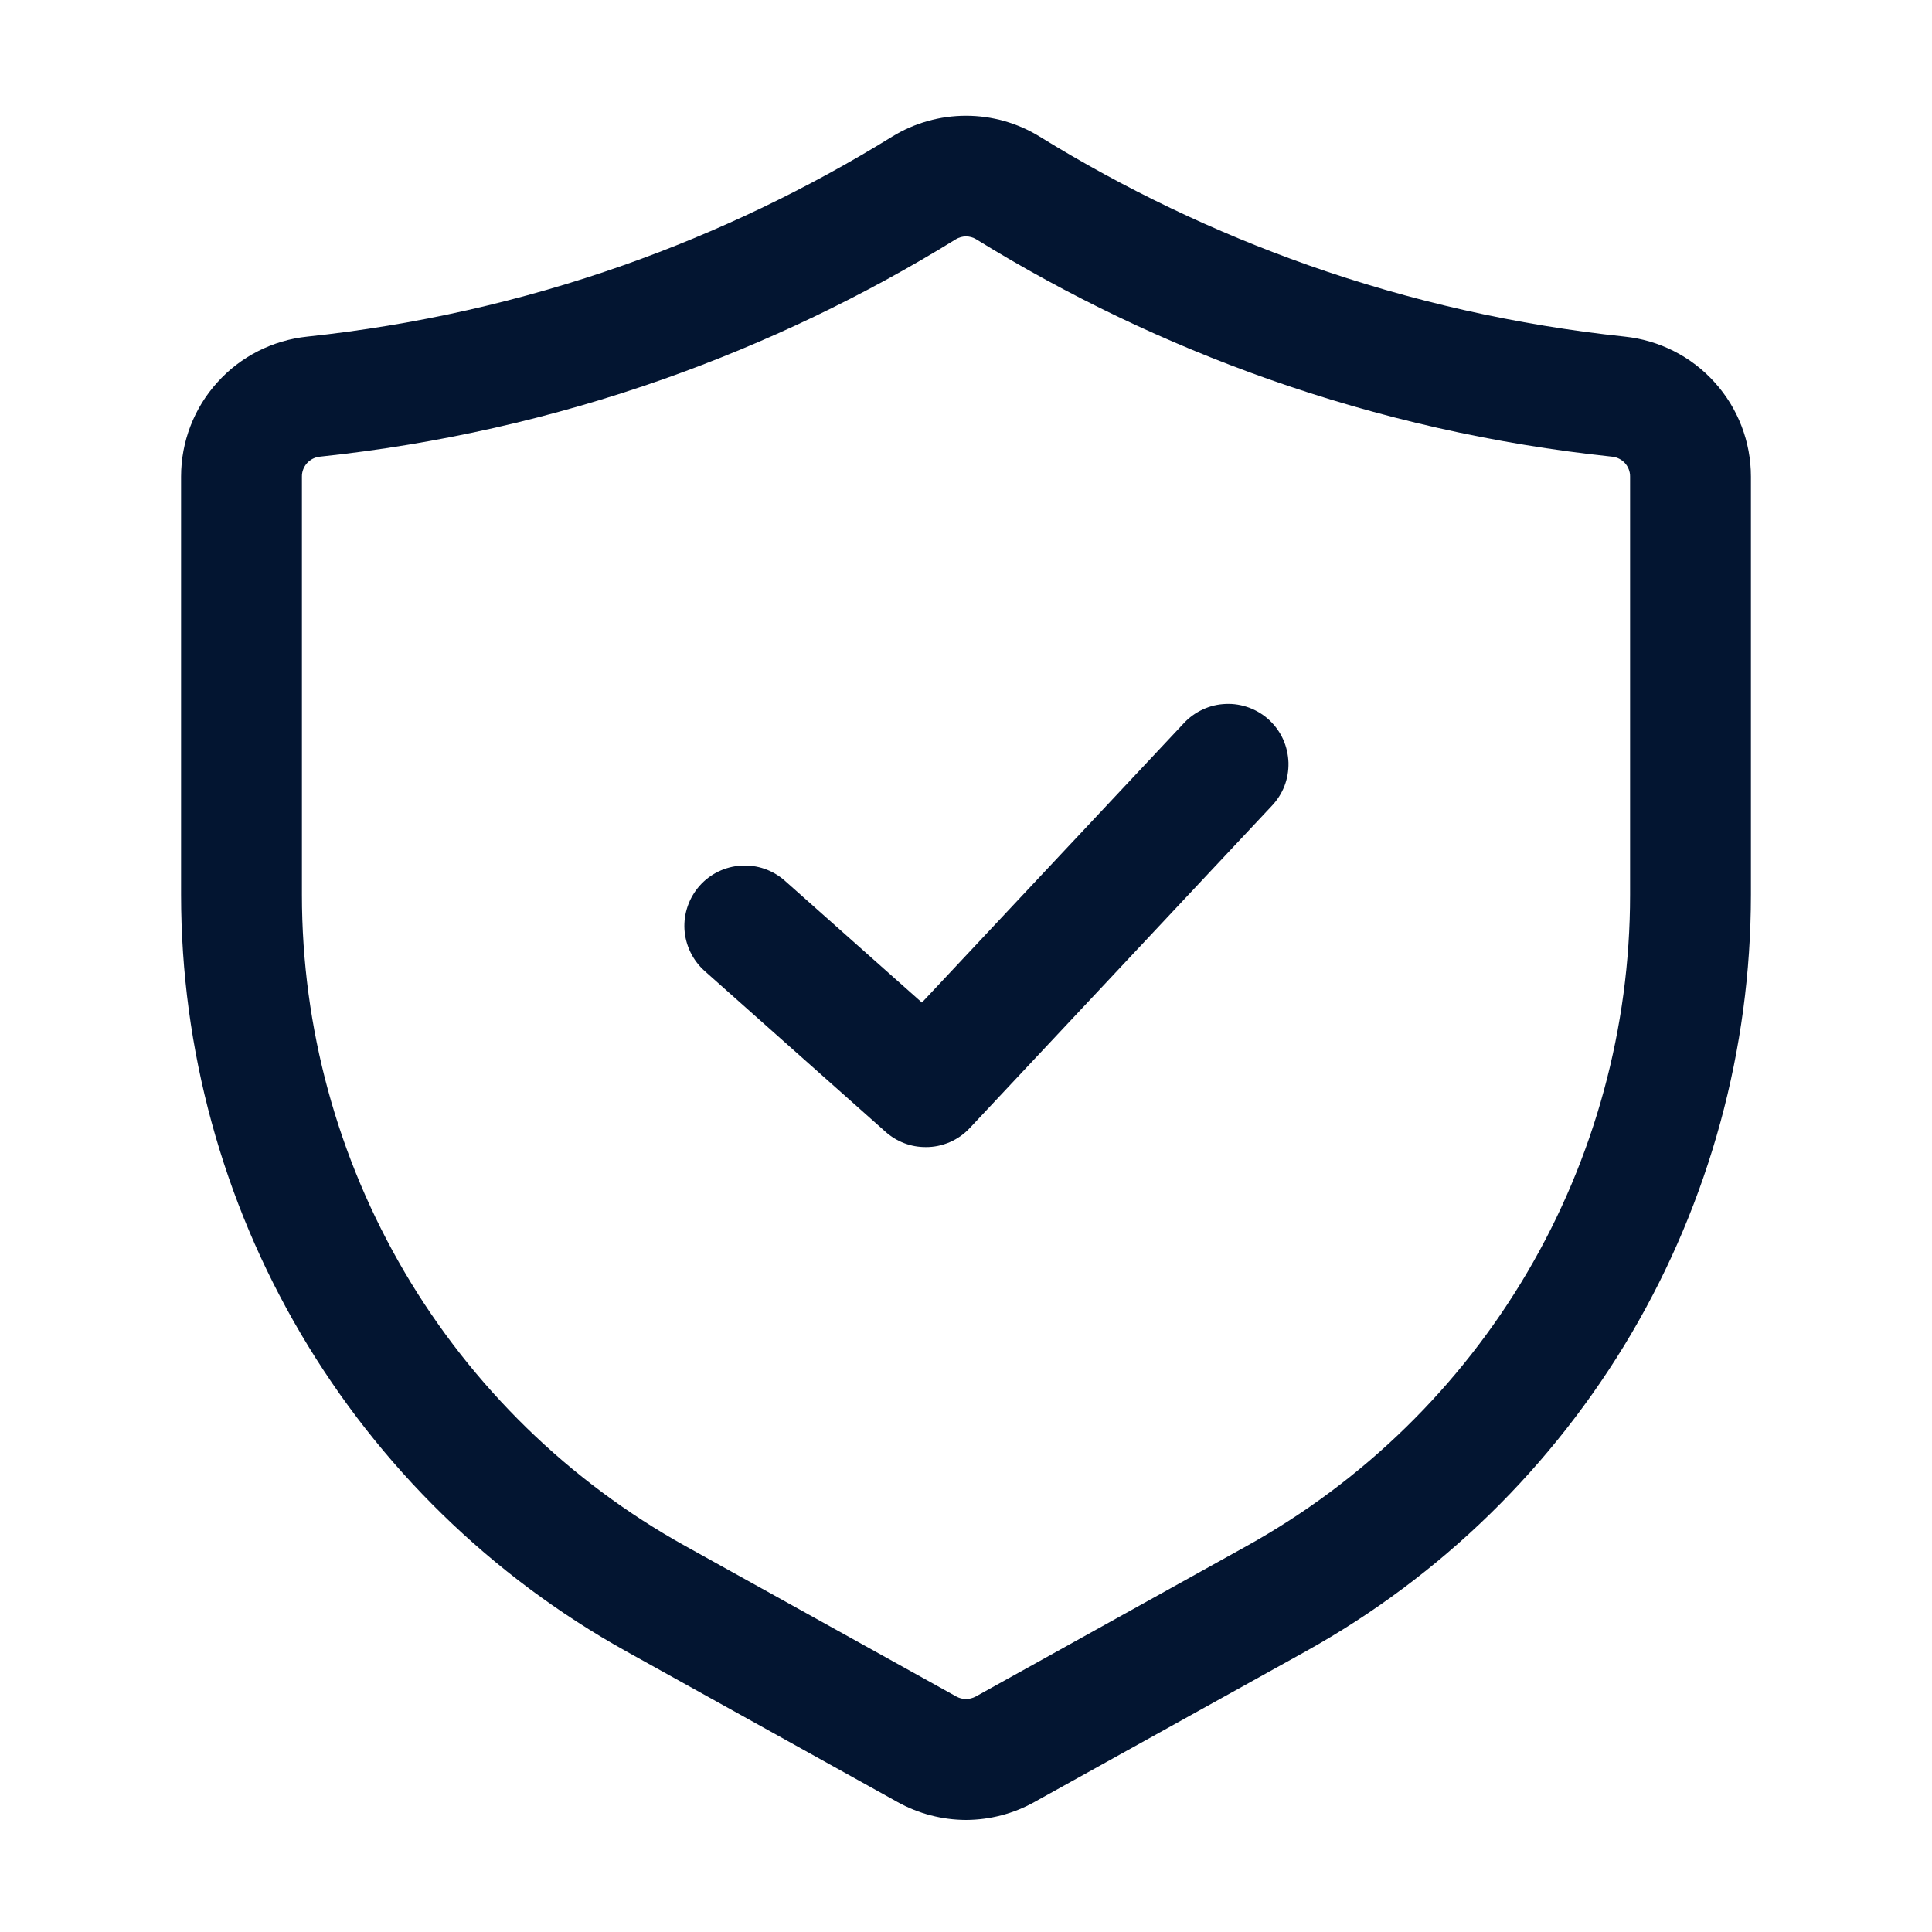 <svg width="22" height="22" viewBox="0 0 22 22" fill="none" xmlns="http://www.w3.org/2000/svg">
<path d="M11 20.724C10.727 20.723 10.459 20.653 10.22 20.52L7.131 18.804C5.595 17.95 4.316 16.701 3.425 15.187C2.533 13.672 2.063 11.947 2.062 10.19V5.427C2.062 5.031 2.209 4.648 2.475 4.354C2.74 4.059 3.106 3.874 3.5 3.833C4.729 3.703 5.939 3.43 7.104 3.019C8.173 2.641 9.198 2.15 10.162 1.554C10.414 1.4 10.704 1.318 11 1.318C11.296 1.318 11.586 1.4 11.838 1.555C12.802 2.15 13.827 2.641 14.896 3.019C16.061 3.43 17.271 3.703 18.5 3.833C18.894 3.874 19.26 4.059 19.525 4.354C19.791 4.648 19.938 5.031 19.938 5.427V10.19C19.937 11.947 19.467 13.672 18.576 15.187C17.684 16.701 16.405 17.95 14.869 18.804L11.779 20.52C11.541 20.653 11.273 20.723 11 20.724ZM11 2.692C10.96 2.692 10.92 2.703 10.885 2.724C9.838 3.371 8.724 3.904 7.562 4.315C6.296 4.762 4.981 5.059 3.645 5.2C3.588 5.205 3.536 5.231 3.497 5.273C3.459 5.315 3.437 5.37 3.438 5.427V10.19C3.438 11.702 3.843 13.186 4.609 14.489C5.376 15.792 6.477 16.867 7.799 17.602L10.889 19.318C10.923 19.337 10.961 19.347 10.999 19.347C11.038 19.347 11.076 19.337 11.11 19.319L14.201 17.602C15.523 16.867 16.624 15.792 17.391 14.489C18.157 13.186 18.562 11.702 18.562 10.19V5.427C18.563 5.37 18.541 5.315 18.503 5.273C18.464 5.231 18.412 5.205 18.355 5.2C17.019 5.059 15.704 4.762 14.438 4.315C13.276 3.904 12.162 3.371 11.115 2.724C11.08 2.703 11.04 2.692 11 2.692Z" fill="#031531"/>
<path d="M10.542 13.062C10.373 13.063 10.211 13.001 10.085 12.889L8.023 11.056C7.887 10.934 7.805 10.764 7.794 10.582C7.784 10.401 7.846 10.223 7.967 10.086C8.088 9.95 8.258 9.868 8.439 9.857C8.621 9.846 8.799 9.907 8.936 10.028L10.498 11.416L13.478 8.238C13.539 8.171 13.614 8.117 13.696 8.079C13.779 8.04 13.868 8.019 13.959 8.016C14.05 8.012 14.14 8.027 14.226 8.059C14.311 8.091 14.389 8.139 14.455 8.201C14.521 8.263 14.575 8.338 14.612 8.421C14.649 8.504 14.669 8.594 14.672 8.685C14.674 8.776 14.659 8.866 14.626 8.951C14.593 9.036 14.543 9.113 14.48 9.179L11.043 12.845C10.979 12.914 10.901 12.969 10.815 13.006C10.729 13.043 10.636 13.063 10.542 13.062Z" fill="#031531"/>
</svg>
